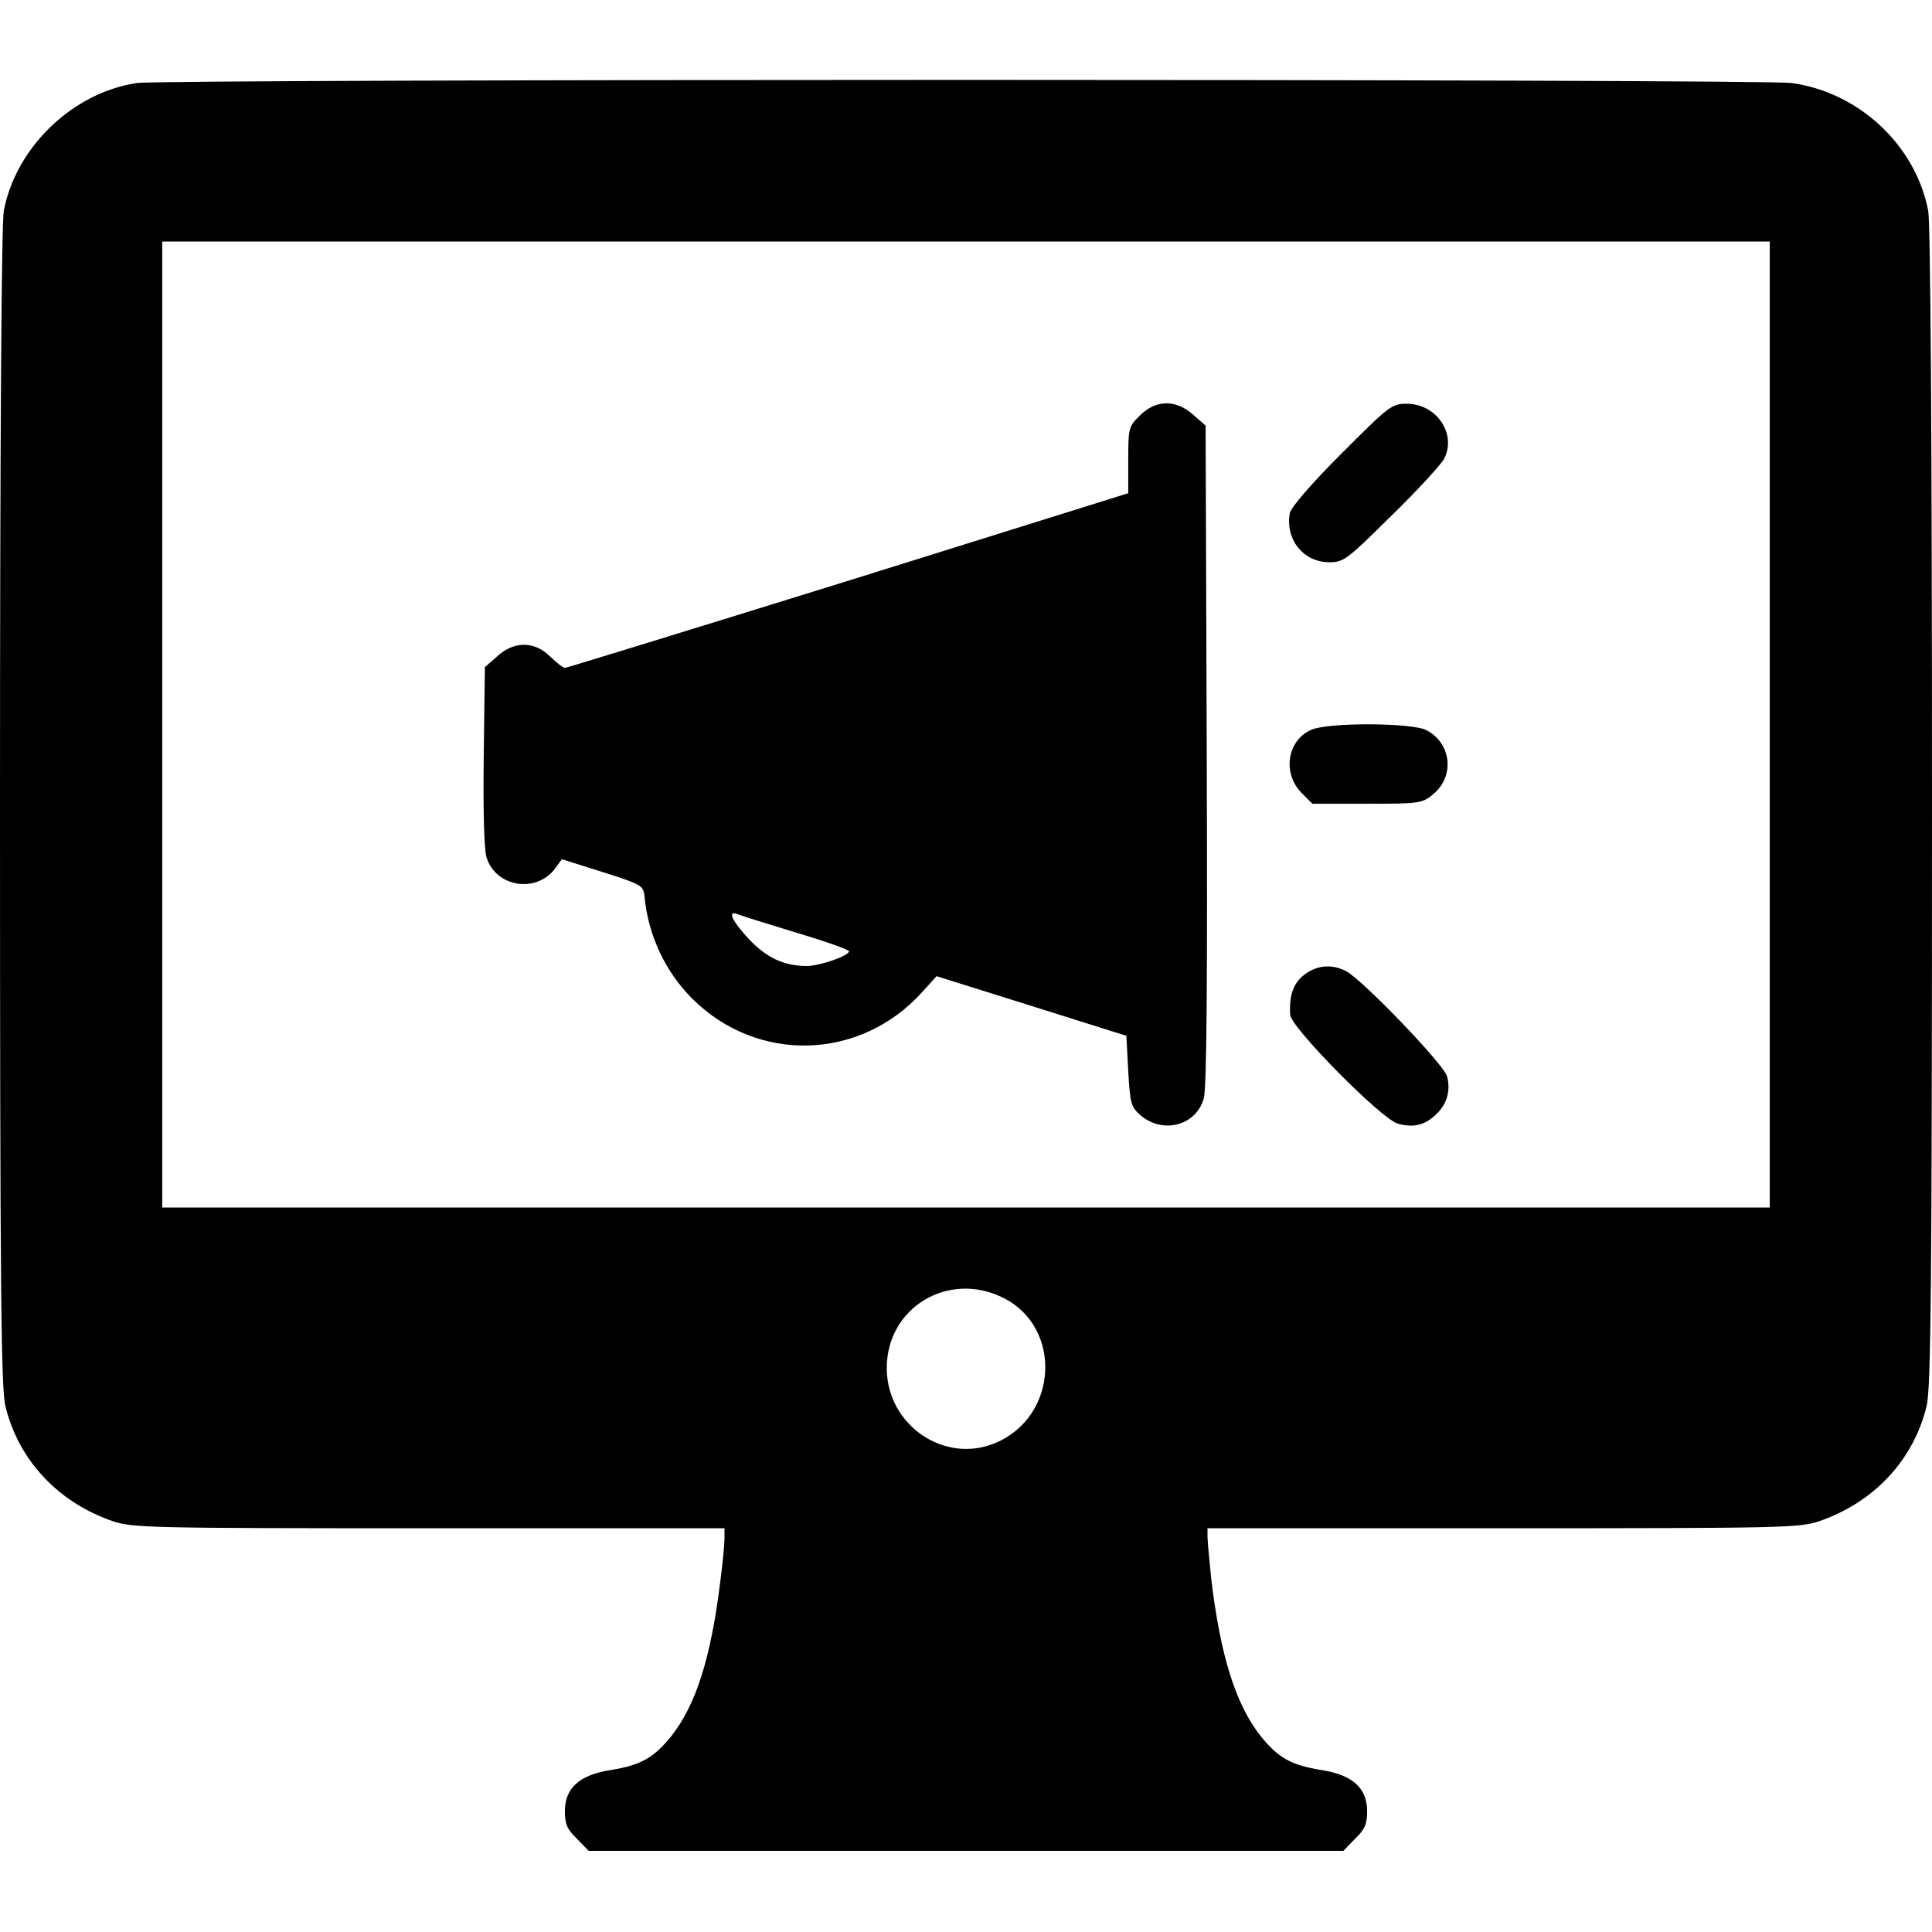 <?xml version="1.0" standalone="no"?>
<!DOCTYPE svg PUBLIC "-//W3C//DTD SVG 20010904//EN"
 "http://www.w3.org/TR/2001/REC-SVG-20010904/DTD/svg10.dtd">
<svg version="1.0" xmlns="http://www.w3.org/2000/svg"
 width="512pt" height="512pt" viewBox="0 0 512 512"
 preserveAspectRatio="xMidYMid meet">

<g transform="translate(0,512) scale(0.1,-0.1)"
fill="#000000" stroke="none">
<path d="M363 4900 c-170 -25 -321 -170 -353 -339 -6 -35 -10 -590 -10 -1580
0 -1281 3 -1536 14 -1586 34 -143 139 -256 284 -306 52 -18 95 -19 839 -19
l783 0 0 -28 c0 -15 -5 -66 -11 -112 -25 -203 -64 -327 -130 -411 -47 -58 -81
-77 -162 -90 -82 -13 -120 -48 -120 -109 0 -34 6 -48 32 -73 l31 -32 1000 0
1000 0 31 32 c26 25 32 39 32 73 0 61 -38 96 -120 109 -81 13 -115 32 -162 90
-67 85 -107 215 -131 416 -5 50 -10 100 -10 113 l0 22 783 0 c744 0 787 1 839
19 145 50 250 163 284 306 11 50 14 305 14 1586 0 990 -4 1545 -10 1580 -33
173 -182 314 -362 339 -76 11 -4310 11 -4385 0z m4327 -1700 l0 -1280 -2130 0
-2130 0 0 1280 0 1280 2130 0 2130 0 0 -1280z m-2030 -1520 c157 -80 143 -315
-22 -384 -135 -57 -287 47 -288 197 -1 162 164 261 310 187z"/>
<path d="M3021 4019 c-30 -29 -31 -34 -31 -118 l0 -88 -742 -232 c-409 -127
-747 -231 -751 -231 -5 0 -22 14 -39 30 -41 41 -95 42 -140 1 l-33 -29 -3
-234 c-2 -146 1 -247 7 -269 24 -81 135 -98 184 -28 l16 22 108 -34 c104 -33
108 -36 111 -64 9 -101 54 -199 126 -271 173 -173 446 -165 610 17 l38 42 252
-79 251 -79 5 -94 c5 -86 7 -94 33 -117 59 -50 147 -27 167 45 8 24 10 318 8
909 l-3 874 -33 29 c-46 41 -99 40 -141 -2z m-913 -1370 c78 -23 142 -46 142
-50 0 -12 -78 -39 -112 -39 -60 0 -107 22 -153 71 -44 47 -58 76 -32 67 6 -3
76 -25 155 -49z"/>
<path d="M3555 3918 c-81 -81 -134 -143 -137 -158 -12 -70 36 -130 105 -130
38 0 47 7 164 123 69 67 131 135 140 151 34 66 -20 146 -99 146 -40 0 -47 -6
-173 -132z"/>
<path d="M3475 3186 c-64 -28 -77 -115 -26 -167 l29 -29 145 0 c141 0 146 1
176 26 57 48 47 135 -19 169 -38 20 -260 21 -305 1z"/>
<path d="M3472 2547 c-41 -23 -56 -56 -53 -116 1 -33 244 -279 286 -289 41
-11 70 -4 99 23 30 27 41 64 31 102 -7 31 -224 256 -267 279 -33 17 -66 17
-96 1z"/>
</g>
</svg>
